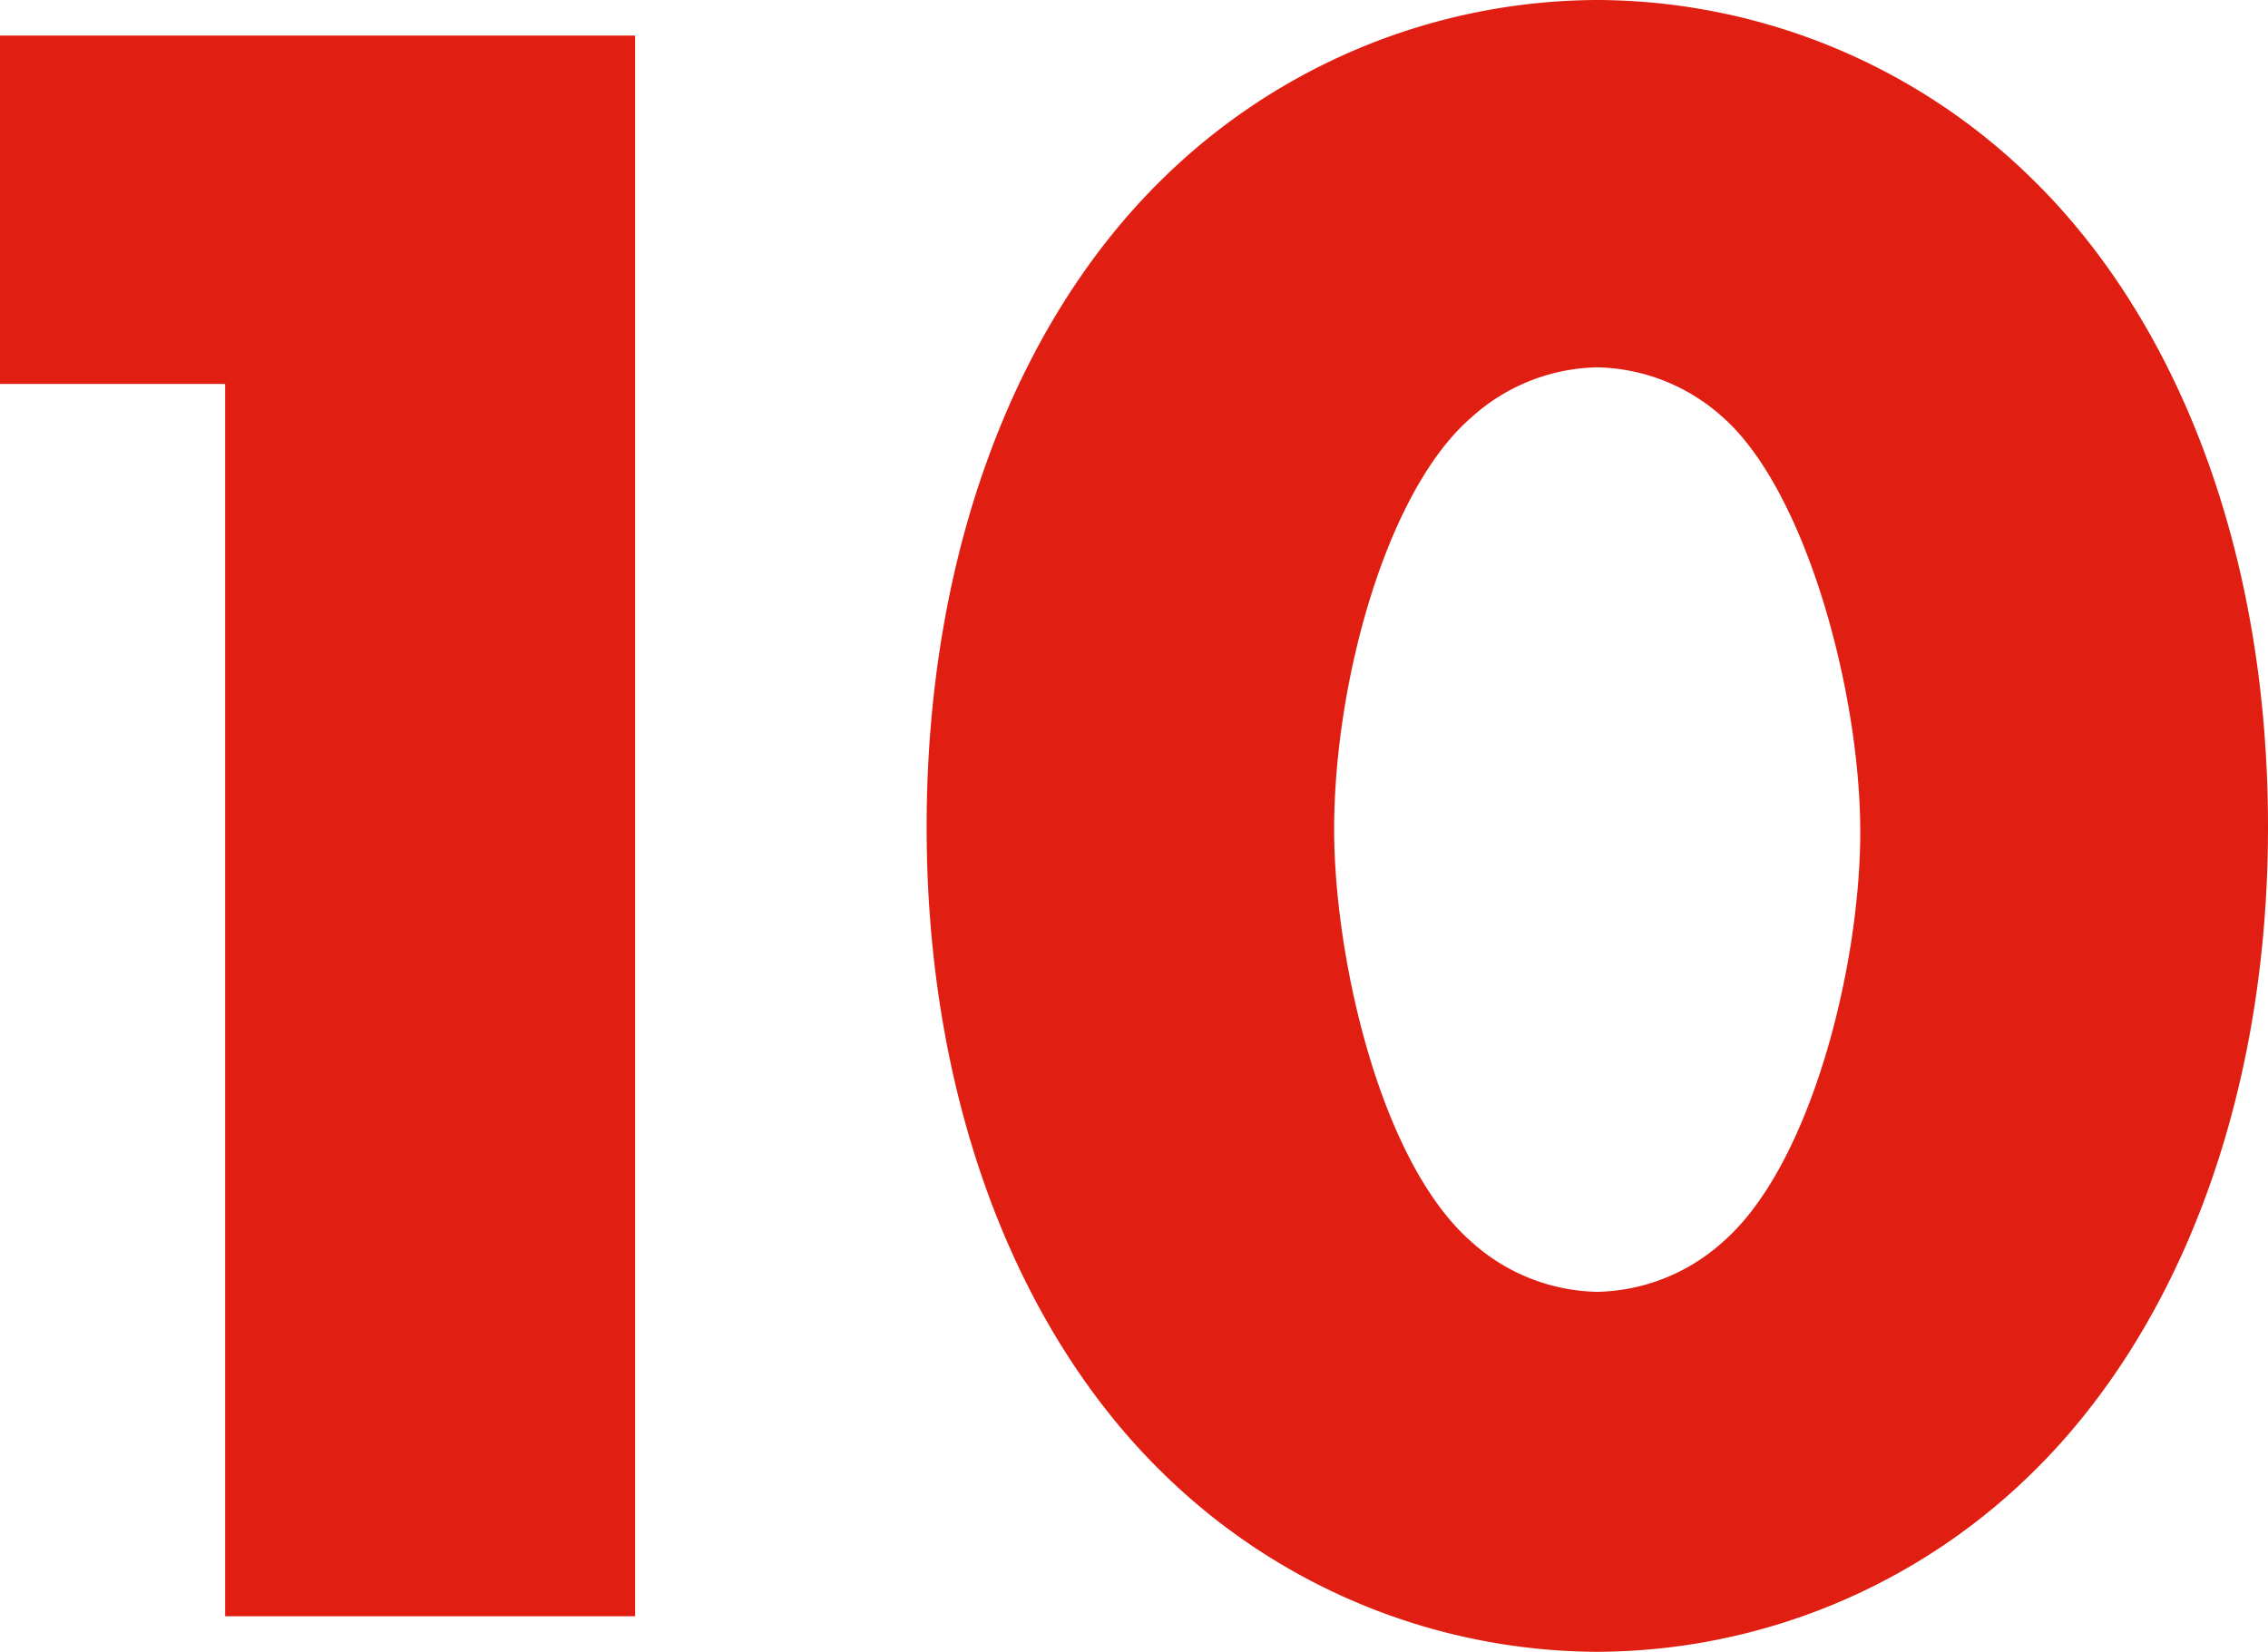 <svg xmlns="http://www.w3.org/2000/svg" width="54.549" height="39.729"><path d="M5.415 38.874h9.862V.855H0v8.379h5.415zm33-30.039a4.64 4.64 0 013.021 1.2c2 1.767 3.306 6.612 3.306 9.975 0 3.249-1.2 8.037-3.306 9.861a4.64 4.64 0 01-3.021 1.2 4.64 4.64 0 01-3.021-1.2c-2.223-1.938-3.306-6.9-3.306-9.918 0-3.534 1.254-8.151 3.306-9.918a4.64 4.64 0 013.024-1.2zm16.134 11.058c0-6.726-2.223-12.2-5.643-15.561A15 15 0 0038.418 0 15 15 0 0027.93 4.332c-3.42 3.363-5.643 8.835-5.643 15.561 0 6.669 2.223 12.141 5.643 15.5a15 15 0 0010.488 4.336 15 15 0 0010.488-4.332c3.42-3.363 5.643-8.835 5.643-15.504z" fill="#e01f12"/></svg>